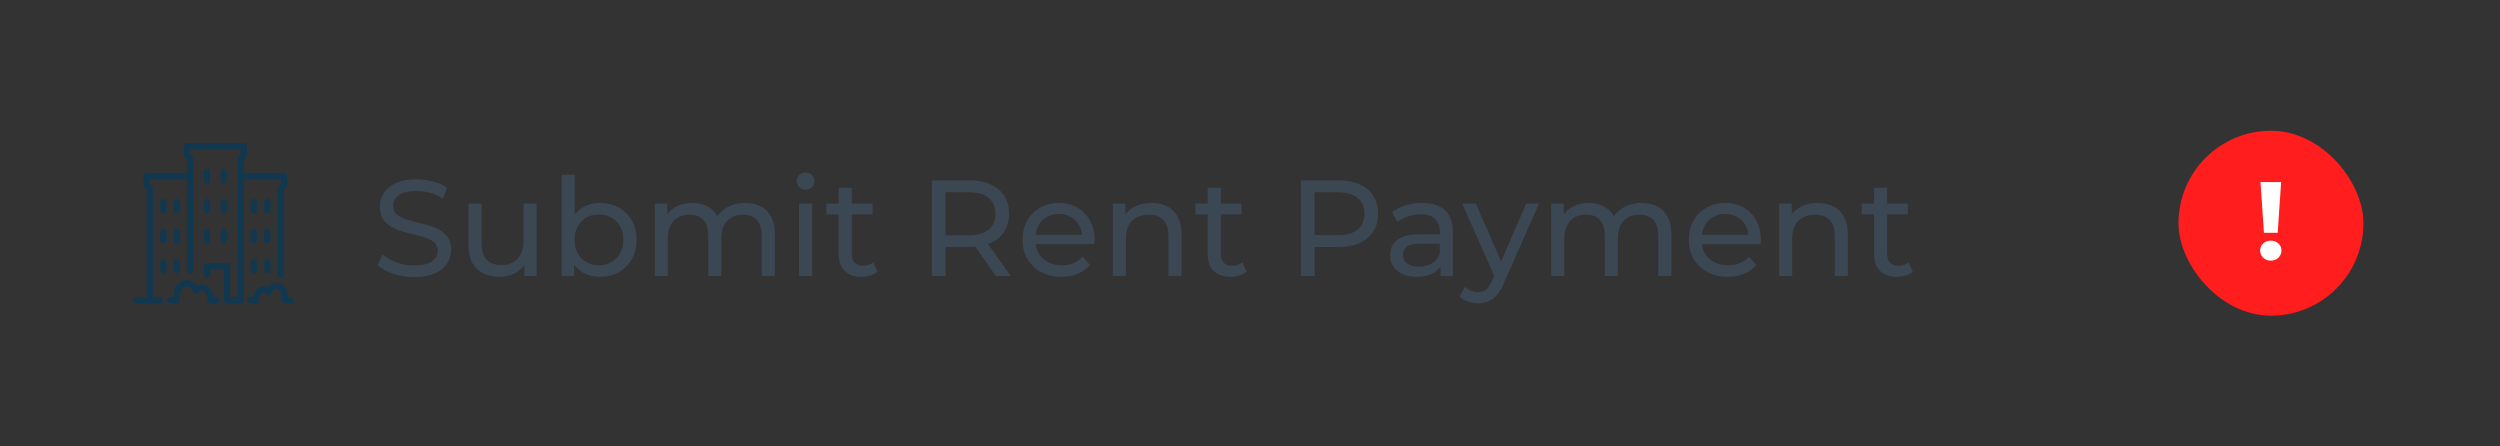 <svg width="308" height="55" viewBox="0 0 308 55" fill="none" xmlns="http://www.w3.org/2000/svg">
<rect x="0" y="0" width="308" height="55" fill="#333333" stroke="none"/>
<path d="M20.129 24.861V25.917" stroke="#12384F" stroke-width="0.772" stroke-linecap="round" stroke-linejoin="round"/>
<path d="M21.785 24.861V25.917" stroke="#12384F" stroke-width="0.772" stroke-linecap="round" stroke-linejoin="round"/>
<path d="M20.129 28.554V29.61" stroke="#12384F" stroke-width="0.772" stroke-linecap="round" stroke-linejoin="round"/>
<path d="M21.785 28.554V29.61" stroke="#12384F" stroke-width="0.772" stroke-linecap="round" stroke-linejoin="round"/>
<path d="M20.129 32.249V33.304" stroke="#12384F" stroke-width="0.772" stroke-linecap="round" stroke-linejoin="round"/>
<path d="M21.785 32.249V33.304" stroke="#12384F" stroke-width="0.772" stroke-linecap="round" stroke-linejoin="round"/>
<path d="M23.432 21.695H18.062V22.751L18.476 23.279V37" stroke="#12384F" stroke-width="0.772" stroke-linecap="round" stroke-linejoin="round"/>
<path d="M32.93 24.861V25.917" stroke="#12384F" stroke-width="0.772" stroke-linecap="round" stroke-linejoin="round"/>
<path d="M31.281 24.861V25.917" stroke="#12384F" stroke-width="0.772" stroke-linecap="round" stroke-linejoin="round"/>
<path d="M32.93 28.554V29.61" stroke="#12384F" stroke-width="0.772" stroke-linecap="round" stroke-linejoin="round"/>
<path d="M31.281 28.554V29.61" stroke="#12384F" stroke-width="0.772" stroke-linecap="round" stroke-linejoin="round"/>
<path d="M32.93 32.249V33.304" stroke="#12384F" stroke-width="0.772" stroke-linecap="round" stroke-linejoin="round"/>
<path d="M31.281 32.249V33.304" stroke="#12384F" stroke-width="0.772" stroke-linecap="round" stroke-linejoin="round"/>
<path d="M29.629 21.695H34.998V22.751L34.585 23.279V33.834" stroke="#12384F" stroke-width="0.772" stroke-linecap="round" stroke-linejoin="round"/>
<path d="M25.496 21.166V22.222" stroke="#12384F" stroke-width="0.772" stroke-linecap="round" stroke-linejoin="round"/>
<path d="M27.562 21.166V22.222" stroke="#12384F" stroke-width="0.772" stroke-linecap="round" stroke-linejoin="round"/>
<path d="M25.496 24.861V25.917" stroke="#12384F" stroke-width="0.772" stroke-linecap="round" stroke-linejoin="round"/>
<path d="M27.562 24.861V25.917" stroke="#12384F" stroke-width="0.772" stroke-linecap="round" stroke-linejoin="round"/>
<path d="M25.496 28.554V29.61" stroke="#12384F" stroke-width="0.772" stroke-linecap="round" stroke-linejoin="round"/>
<path d="M27.562 28.554V29.61" stroke="#12384F" stroke-width="0.772" stroke-linecap="round" stroke-linejoin="round"/>
<path d="M16.824 36.999H19.715" stroke="#12384F" stroke-width="0.772" stroke-linecap="round" stroke-linejoin="round"/>
<path d="M25.498 33.833V32.777H27.976V36.999H29.628V19.583L30.041 19.055V18H23.02V19.055L23.433 19.583V33.305" stroke="#12384F" stroke-width="0.772" stroke-linecap="round" stroke-linejoin="round"/>
<path d="M20.953 36.999H21.779V36.471C21.779 35.595 22.333 34.888 23.018 34.888C23.518 34.888 23.943 35.268 24.142 35.811C24.328 35.569 24.588 35.416 24.877 35.416C25.447 35.416 25.909 36.007 25.909 36.735V36.999H26.735" stroke="#12384F" stroke-width="0.772" stroke-linecap="round" stroke-linejoin="round"/>
<path d="M35.823 37H35.117V36.546C35.117 35.796 34.642 35.19 34.056 35.19C33.626 35.19 33.263 35.517 33.093 35.981C32.932 35.77 32.709 35.643 32.461 35.643C31.974 35.643 31.577 36.15 31.577 36.773V37H30.871" stroke="#12384F" stroke-width="0.772" stroke-linecap="round" stroke-linejoin="round"/>
<path d="M51.023 34.135C50.126 34.135 49.268 34 48.449 33.731C47.63 33.45 46.985 33.091 46.514 32.654L47.137 31.342C47.585 31.734 48.157 32.059 48.853 32.318C49.548 32.575 50.272 32.705 51.023 32.705C51.707 32.705 52.263 32.626 52.689 32.469C53.115 32.312 53.429 32.099 53.631 31.829C53.833 31.549 53.934 31.235 53.934 30.887C53.934 30.483 53.799 30.158 53.53 29.912C53.272 29.665 52.93 29.468 52.504 29.323C52.089 29.166 51.629 29.031 51.124 28.919C50.619 28.807 50.109 28.678 49.593 28.532C49.088 28.375 48.623 28.178 48.197 27.943C47.782 27.707 47.445 27.393 47.187 27.001C46.929 26.597 46.8 26.081 46.8 25.453C46.8 24.847 46.957 24.292 47.271 23.787C47.596 23.271 48.09 22.862 48.752 22.559C49.425 22.245 50.277 22.088 51.309 22.088C51.993 22.088 52.672 22.177 53.345 22.357C54.018 22.536 54.601 22.794 55.095 23.131L54.54 24.477C54.035 24.14 53.502 23.899 52.941 23.753C52.38 23.596 51.836 23.518 51.309 23.518C50.648 23.518 50.103 23.602 49.677 23.77C49.251 23.939 48.937 24.163 48.735 24.443C48.544 24.724 48.449 25.038 48.449 25.386C48.449 25.8 48.578 26.131 48.836 26.378C49.105 26.625 49.447 26.821 49.862 26.967C50.288 27.113 50.754 27.247 51.259 27.371C51.764 27.483 52.268 27.612 52.773 27.758C53.289 27.904 53.755 28.094 54.169 28.33C54.596 28.566 54.938 28.88 55.196 29.272C55.454 29.665 55.583 30.169 55.583 30.786C55.583 31.381 55.42 31.936 55.095 32.452C54.77 32.957 54.265 33.366 53.581 33.68C52.908 33.983 52.055 34.135 51.023 34.135ZM61.557 34.101C60.795 34.101 60.122 33.961 59.538 33.68C58.966 33.4 58.518 32.974 58.192 32.402C57.878 31.818 57.721 31.089 57.721 30.214V25.083H59.337V30.029C59.337 30.904 59.544 31.56 59.959 31.998C60.385 32.435 60.98 32.654 61.742 32.654C62.303 32.654 62.791 32.542 63.206 32.318C63.621 32.082 63.941 31.745 64.165 31.308C64.39 30.859 64.502 30.321 64.502 29.693V25.083H66.117V34H64.586V31.594L64.838 32.233C64.547 32.828 64.109 33.288 63.526 33.613C62.943 33.938 62.286 34.101 61.557 34.101ZM73.92 34.101C73.157 34.101 72.467 33.933 71.85 33.596C71.245 33.248 70.762 32.738 70.403 32.065C70.056 31.392 69.882 30.551 69.882 29.541C69.882 28.532 70.061 27.691 70.42 27.017C70.79 26.345 71.278 25.84 71.884 25.503C72.501 25.167 73.18 24.998 73.92 24.998C74.795 24.998 75.569 25.189 76.242 25.571C76.915 25.952 77.448 26.485 77.84 27.169C78.233 27.842 78.429 28.633 78.429 29.541C78.429 30.45 78.233 31.246 77.84 31.93C77.448 32.615 76.915 33.148 76.242 33.529C75.569 33.91 74.795 34.101 73.92 34.101ZM69.192 34V21.516H70.807V27.455L70.639 29.524L70.74 31.594V34H69.192ZM73.785 32.688C74.357 32.688 74.868 32.559 75.316 32.301C75.776 32.043 76.135 31.678 76.393 31.207C76.662 30.725 76.797 30.169 76.797 29.541C76.797 28.902 76.662 28.352 76.393 27.892C76.135 27.421 75.776 27.057 75.316 26.799C74.868 26.541 74.357 26.412 73.785 26.412C73.224 26.412 72.714 26.541 72.254 26.799C71.805 27.057 71.447 27.421 71.177 27.892C70.919 28.352 70.79 28.902 70.79 29.541C70.79 30.169 70.919 30.725 71.177 31.207C71.447 31.678 71.805 32.043 72.254 32.301C72.714 32.559 73.224 32.688 73.785 32.688ZM80.661 34V25.083H82.209V27.455L81.956 26.849C82.237 26.266 82.668 25.812 83.252 25.486C83.835 25.161 84.514 24.998 85.288 24.998C86.14 24.998 86.875 25.212 87.492 25.638C88.109 26.053 88.513 26.687 88.703 27.539L88.047 27.27C88.316 26.586 88.787 26.036 89.46 25.621C90.133 25.206 90.918 24.998 91.816 24.998C92.534 24.998 93.168 25.139 93.717 25.419C94.267 25.7 94.693 26.126 94.996 26.698C95.31 27.27 95.467 27.993 95.467 28.868V34H93.852V29.053C93.852 28.19 93.65 27.539 93.246 27.102C92.842 26.664 92.276 26.445 91.547 26.445C91.008 26.445 90.537 26.558 90.133 26.782C89.73 27.006 89.415 27.337 89.191 27.775C88.978 28.212 88.871 28.756 88.871 29.407V34H87.256V29.053C87.256 28.19 87.054 27.539 86.65 27.102C86.258 26.664 85.692 26.445 84.951 26.445C84.424 26.445 83.959 26.558 83.555 26.782C83.151 27.006 82.837 27.337 82.612 27.775C82.388 28.212 82.276 28.756 82.276 29.407V34H80.661ZM98.439 34V25.083H100.054V34H98.439ZM99.246 23.366C98.933 23.366 98.669 23.265 98.456 23.064C98.254 22.862 98.153 22.615 98.153 22.323C98.153 22.02 98.254 21.768 98.456 21.566C98.669 21.364 98.933 21.263 99.246 21.263C99.561 21.263 99.819 21.364 100.021 21.566C100.234 21.757 100.34 21.998 100.34 22.29C100.34 22.593 100.239 22.851 100.037 23.064C99.835 23.265 99.572 23.366 99.246 23.366ZM106.151 34.101C105.254 34.101 104.558 33.86 104.065 33.377C103.571 32.895 103.324 32.205 103.324 31.308V23.131H104.94V31.241C104.94 31.723 105.057 32.093 105.293 32.351C105.54 32.609 105.887 32.738 106.336 32.738C106.841 32.738 107.262 32.598 107.598 32.318L108.103 33.478C107.856 33.691 107.559 33.849 107.211 33.95C106.875 34.05 106.521 34.101 106.151 34.101ZM101.81 26.412V25.083H107.497V26.412H101.81ZM114.81 34V22.222H119.403C120.928 22.222 122.129 22.587 123.004 23.316C123.878 24.034 124.316 25.038 124.316 26.328C124.316 27.18 124.12 27.915 123.727 28.532C123.334 29.137 122.774 29.603 122.044 29.928C121.315 30.254 120.435 30.416 119.403 30.416H115.735L116.492 29.642V34H114.81ZM122.684 34L119.689 29.726H121.489L124.518 34H122.684ZM116.492 29.811L115.735 28.986H119.352C120.429 28.986 121.242 28.756 121.792 28.296C122.353 27.825 122.633 27.169 122.633 26.328C122.633 25.486 122.353 24.836 121.792 24.376C121.242 23.916 120.429 23.686 119.352 23.686H115.735L116.492 22.845V29.811ZM130.769 34.101C129.816 34.101 128.975 33.905 128.246 33.512C127.528 33.12 126.967 32.581 126.563 31.897C126.171 31.213 125.974 30.427 125.974 29.541C125.974 28.655 126.165 27.87 126.546 27.186C126.939 26.502 127.472 25.969 128.145 25.587C128.829 25.195 129.597 24.998 130.45 24.998C131.313 24.998 132.076 25.189 132.738 25.571C133.4 25.952 133.916 26.49 134.286 27.186C134.667 27.87 134.858 28.672 134.858 29.592C134.858 29.659 134.852 29.738 134.841 29.827C134.841 29.917 134.835 30.001 134.824 30.08H127.236V28.919H133.983L133.327 29.323C133.338 28.75 133.22 28.24 132.974 27.791C132.727 27.343 132.385 26.995 131.947 26.748C131.521 26.49 131.022 26.361 130.45 26.361C129.889 26.361 129.39 26.49 128.952 26.748C128.515 26.995 128.173 27.348 127.926 27.808C127.679 28.257 127.556 28.773 127.556 29.356V29.625C127.556 30.22 127.69 30.753 127.96 31.224C128.24 31.684 128.627 32.043 129.121 32.301C129.614 32.559 130.181 32.688 130.82 32.688C131.347 32.688 131.824 32.598 132.25 32.418C132.687 32.239 133.069 31.97 133.394 31.611L134.286 32.654C133.882 33.125 133.377 33.484 132.772 33.731C132.177 33.978 131.51 34.101 130.769 34.101ZM137.101 34V25.083H138.649V27.489L138.396 26.849C138.688 26.266 139.137 25.812 139.742 25.486C140.348 25.161 141.055 24.998 141.862 24.998C142.591 24.998 143.231 25.139 143.78 25.419C144.341 25.7 144.779 26.126 145.093 26.698C145.407 27.27 145.564 27.993 145.564 28.868V34H143.949V29.053C143.949 28.19 143.736 27.539 143.309 27.102C142.894 26.664 142.305 26.445 141.543 26.445C140.971 26.445 140.471 26.558 140.045 26.782C139.619 27.006 139.288 27.337 139.053 27.775C138.828 28.212 138.716 28.756 138.716 29.407V34H137.101ZM151.615 34.101C150.718 34.101 150.023 33.86 149.529 33.377C149.035 32.895 148.789 32.205 148.789 31.308V23.131H150.404V31.241C150.404 31.723 150.522 32.093 150.757 32.351C151.004 32.609 151.352 32.738 151.8 32.738C152.305 32.738 152.726 32.598 153.062 32.318L153.567 33.478C153.32 33.691 153.023 33.849 152.675 33.95C152.339 34.05 151.985 34.101 151.615 34.101ZM147.274 26.412V25.083H152.961V26.412H147.274ZM160.274 34V22.222H164.867C165.899 22.222 166.78 22.385 167.509 22.71C168.238 23.036 168.799 23.507 169.191 24.124C169.584 24.741 169.78 25.475 169.78 26.328C169.78 27.18 169.584 27.915 169.191 28.532C168.799 29.137 168.238 29.609 167.509 29.945C166.78 30.27 165.899 30.433 164.867 30.433H161.199L161.956 29.642V34H160.274ZM161.956 29.811L161.199 28.969H164.817C165.893 28.969 166.707 28.739 167.256 28.279C167.817 27.82 168.098 27.169 168.098 26.328C168.098 25.486 167.817 24.836 167.256 24.376C166.707 23.916 165.893 23.686 164.817 23.686H161.199L161.956 22.845V29.811ZM177.47 34V32.116L177.386 31.762V28.549C177.386 27.864 177.184 27.337 176.78 26.967C176.387 26.586 175.793 26.395 174.996 26.395C174.469 26.395 173.953 26.485 173.449 26.664C172.944 26.832 172.518 27.062 172.17 27.354L171.497 26.143C171.957 25.773 172.506 25.492 173.146 25.301C173.796 25.099 174.475 24.998 175.182 24.998C176.404 24.998 177.346 25.296 178.008 25.89C178.67 26.485 179.001 27.393 179.001 28.616V34H177.47ZM174.542 34.101C173.88 34.101 173.297 33.989 172.792 33.764C172.299 33.54 171.917 33.232 171.648 32.839C171.379 32.435 171.244 31.981 171.244 31.476C171.244 30.994 171.357 30.556 171.581 30.164C171.817 29.771 172.192 29.457 172.708 29.222C173.235 28.986 173.942 28.868 174.828 28.868H177.655V30.029H174.896C174.088 30.029 173.544 30.164 173.263 30.433C172.983 30.702 172.843 31.027 172.843 31.409C172.843 31.846 173.017 32.2 173.364 32.469C173.712 32.727 174.194 32.856 174.811 32.856C175.417 32.856 175.944 32.721 176.393 32.452C176.853 32.183 177.184 31.79 177.386 31.274L177.705 32.385C177.492 32.912 177.116 33.333 176.578 33.647C176.04 33.95 175.361 34.101 174.542 34.101ZM182.098 37.365C181.671 37.365 181.256 37.292 180.853 37.146C180.449 37.012 180.101 36.81 179.809 36.541L180.499 35.329C180.724 35.542 180.97 35.705 181.24 35.817C181.509 35.929 181.795 35.985 182.098 35.985C182.49 35.985 182.816 35.884 183.074 35.682C183.331 35.481 183.573 35.122 183.797 34.606L184.352 33.377L184.52 33.176L188.02 25.083H189.602L185.278 34.892C185.02 35.52 184.728 36.013 184.403 36.372C184.089 36.731 183.741 36.984 183.36 37.13C182.978 37.286 182.558 37.365 182.098 37.365ZM184.218 34.286L180.146 25.083H181.828L185.294 33.024L184.218 34.286ZM191.109 34V25.083H192.657V27.455L192.405 26.849C192.685 26.266 193.117 25.812 193.7 25.486C194.283 25.161 194.962 24.998 195.736 24.998C196.589 24.998 197.323 25.212 197.94 25.638C198.557 26.053 198.961 26.687 199.152 27.539L198.495 27.27C198.765 26.586 199.236 26.036 199.909 25.621C200.582 25.206 201.367 24.998 202.264 24.998C202.982 24.998 203.616 25.139 204.166 25.419C204.715 25.7 205.141 26.126 205.444 26.698C205.758 27.27 205.915 27.993 205.915 28.868V34H204.3V29.053C204.3 28.19 204.098 27.539 203.694 27.102C203.291 26.664 202.724 26.445 201.995 26.445C201.457 26.445 200.986 26.558 200.582 26.782C200.178 27.006 199.864 27.337 199.64 27.775C199.426 28.212 199.32 28.756 199.32 29.407V34H197.705V29.053C197.705 28.19 197.503 27.539 197.099 27.102C196.706 26.664 196.14 26.445 195.4 26.445C194.872 26.445 194.407 26.558 194.003 26.782C193.599 27.006 193.285 27.337 193.061 27.775C192.837 28.212 192.724 28.756 192.724 29.407V34H191.109ZM212.858 34.101C211.905 34.101 211.063 33.905 210.334 33.512C209.616 33.12 209.056 32.581 208.652 31.897C208.259 31.213 208.063 30.427 208.063 29.541C208.063 28.655 208.254 27.87 208.635 27.186C209.028 26.502 209.56 25.969 210.233 25.587C210.918 25.195 211.686 24.998 212.538 24.998C213.402 24.998 214.165 25.189 214.827 25.571C215.488 25.952 216.004 26.49 216.375 27.186C216.756 27.87 216.947 28.672 216.947 29.592C216.947 29.659 216.941 29.738 216.93 29.827C216.93 29.917 216.924 30.001 216.913 30.08H209.325V28.919H216.072L215.416 29.323C215.427 28.75 215.309 28.24 215.062 27.791C214.815 27.343 214.473 26.995 214.036 26.748C213.61 26.49 213.11 26.361 212.538 26.361C211.978 26.361 211.478 26.49 211.041 26.748C210.604 26.995 210.261 27.348 210.015 27.808C209.768 28.257 209.644 28.773 209.644 29.356V29.625C209.644 30.22 209.779 30.753 210.048 31.224C210.329 31.684 210.716 32.043 211.209 32.301C211.703 32.559 212.269 32.688 212.909 32.688C213.436 32.688 213.912 32.598 214.339 32.418C214.776 32.239 215.158 31.97 215.483 31.611L216.375 32.654C215.971 33.125 215.466 33.484 214.86 33.731C214.266 33.978 213.598 34.101 212.858 34.101ZM219.19 34V25.083H220.737V27.489L220.485 26.849C220.777 26.266 221.225 25.812 221.831 25.486C222.437 25.161 223.143 24.998 223.951 24.998C224.68 24.998 225.32 25.139 225.869 25.419C226.43 25.7 226.867 26.126 227.181 26.698C227.496 27.27 227.653 27.993 227.653 28.868V34H226.037V29.053C226.037 28.19 225.824 27.539 225.398 27.102C224.983 26.664 224.394 26.445 223.631 26.445C223.059 26.445 222.56 26.558 222.134 26.782C221.708 27.006 221.377 27.337 221.141 27.775C220.917 28.212 220.805 28.756 220.805 29.407V34H219.19ZM233.704 34.101C232.807 34.101 232.111 33.86 231.618 33.377C231.124 32.895 230.877 32.205 230.877 31.308V23.131H232.493V31.241C232.493 31.723 232.61 32.093 232.846 32.351C233.093 32.609 233.44 32.738 233.889 32.738C234.394 32.738 234.814 32.598 235.151 32.318L235.656 33.478C235.409 33.691 235.112 33.849 234.764 33.95C234.428 34.05 234.074 34.101 233.704 34.101ZM229.363 26.412V25.083H235.05V26.412H229.363Z" fill="#3B4752"/>
<rect x="268.391" y="16.108" width="22.784" height="22.784" rx="11.392" fill="#FF1D1D"/>
<path d="M278.916 28.678L278.492 22.431H281.035L280.611 28.678H278.916ZM279.763 32.109C279.381 32.109 279.066 31.986 278.82 31.74C278.574 31.494 278.451 31.203 278.451 30.865C278.451 30.519 278.574 30.232 278.82 30.004C279.066 29.767 279.381 29.649 279.763 29.649C280.155 29.649 280.47 29.767 280.707 30.004C280.953 30.232 281.076 30.519 281.076 30.865C281.076 31.203 280.953 31.494 280.707 31.74C280.47 31.986 280.155 32.109 279.763 32.109Z" fill="white"/>
</svg>
